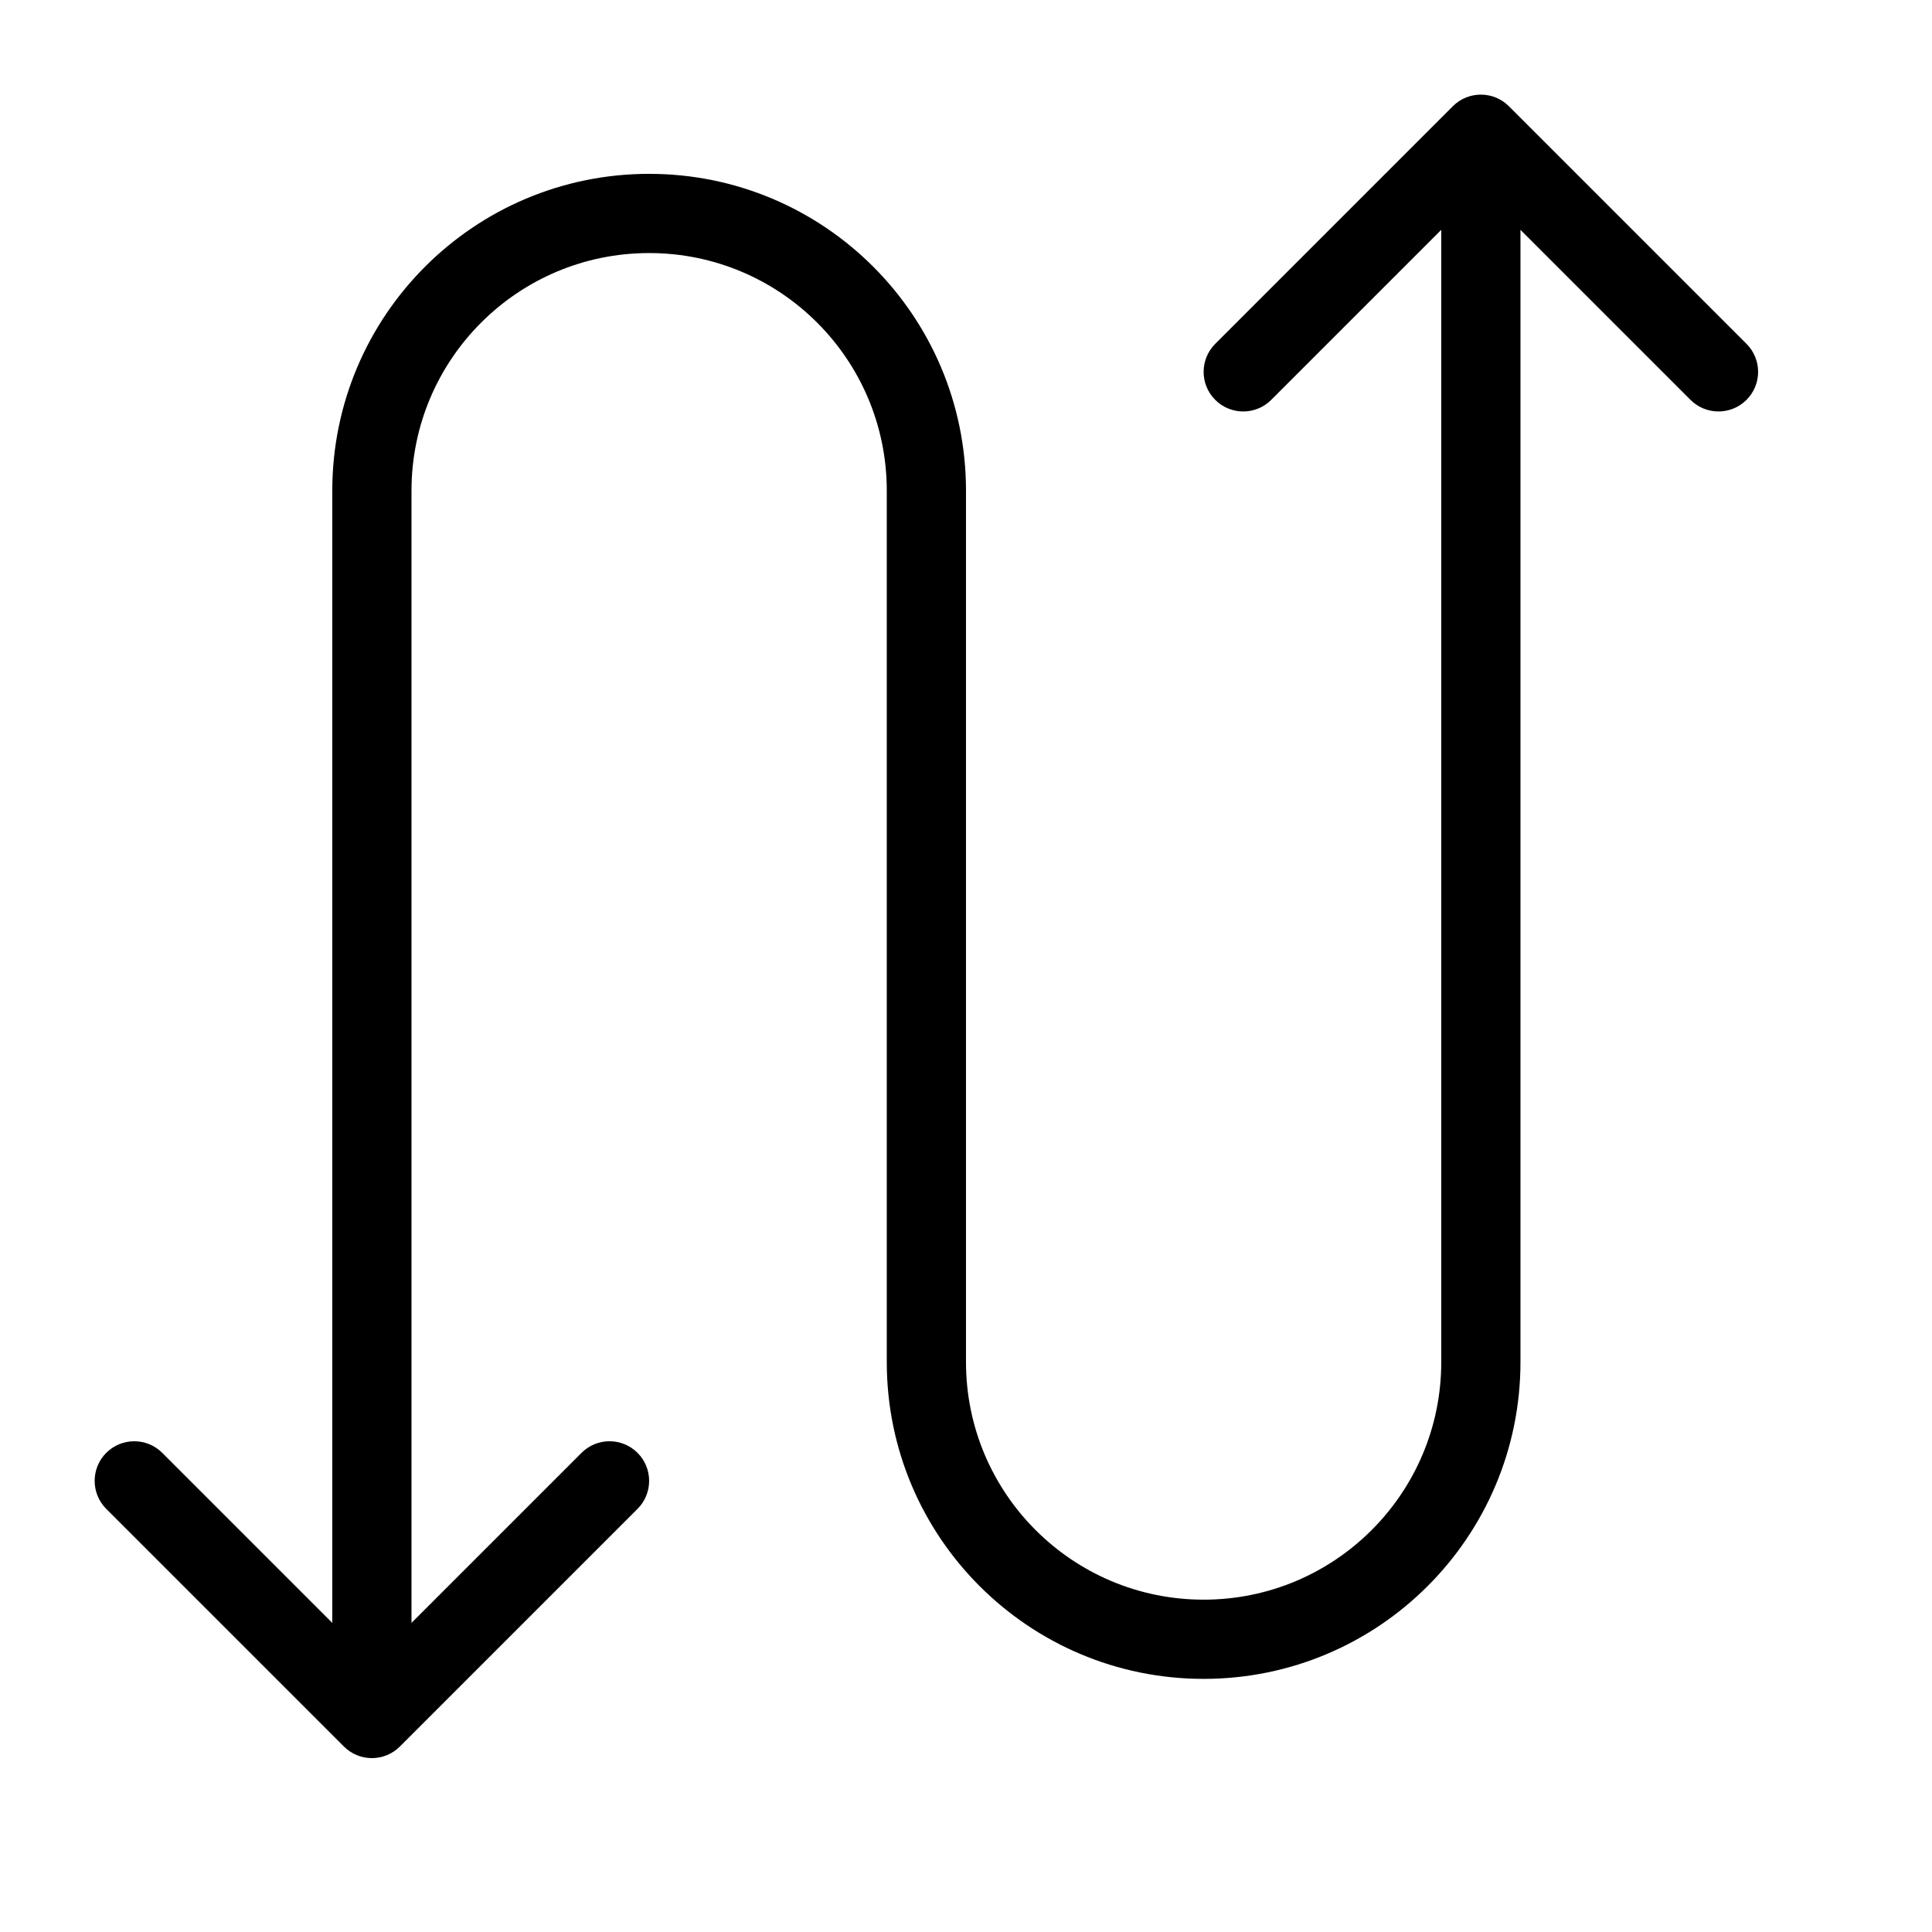 <?xml version="1.0" encoding="UTF-8"?>
<!-- Uploaded to: ICON Repo, www.iconrepo.com, Generator: ICON Repo Mixer Tools -->
<svg fill="#000000" width="800px" height="800px" version="1.1" viewBox="144 144 512 512" xmlns="http://www.w3.org/2000/svg">
 <path d="m232.06 574.08v-300.04c0-46.375 37.594-83.969 83.969-83.969s83.969 37.594 83.969 83.969v230.91c0 34.781 28.195 62.977 62.977 62.977 34.777 0 62.973-28.195 62.973-62.977v-300.04l-45.059 45.059c-4.098 4.098-10.742 4.098-14.84 0-4.102-4.098-4.102-10.746 0-14.844l62.973-62.977c4.102-4.098 10.746-4.098 14.844 0l62.977 62.977c4.102 4.098 4.102 10.746 0 14.844-4.098 4.098-10.742 4.098-14.844 0l-45.059-45.059v300.04c0 46.375-37.594 83.969-83.965 83.969-46.375 0-83.969-37.594-83.969-83.969v-230.91c0-34.781-28.195-62.977-62.977-62.977s-62.977 28.195-62.977 62.977v300.04l45.059-45.059c4.098-4.098 10.742-4.098 14.844 0 4.098 4.102 4.098 10.746 0 14.844l-62.977 62.977c-4.098 4.102-10.746 4.102-14.844 0l-62.977-62.977c-4.098-4.098-4.098-10.742 0-14.844 4.098-4.098 10.746-4.098 14.844 0z"/>
</svg>